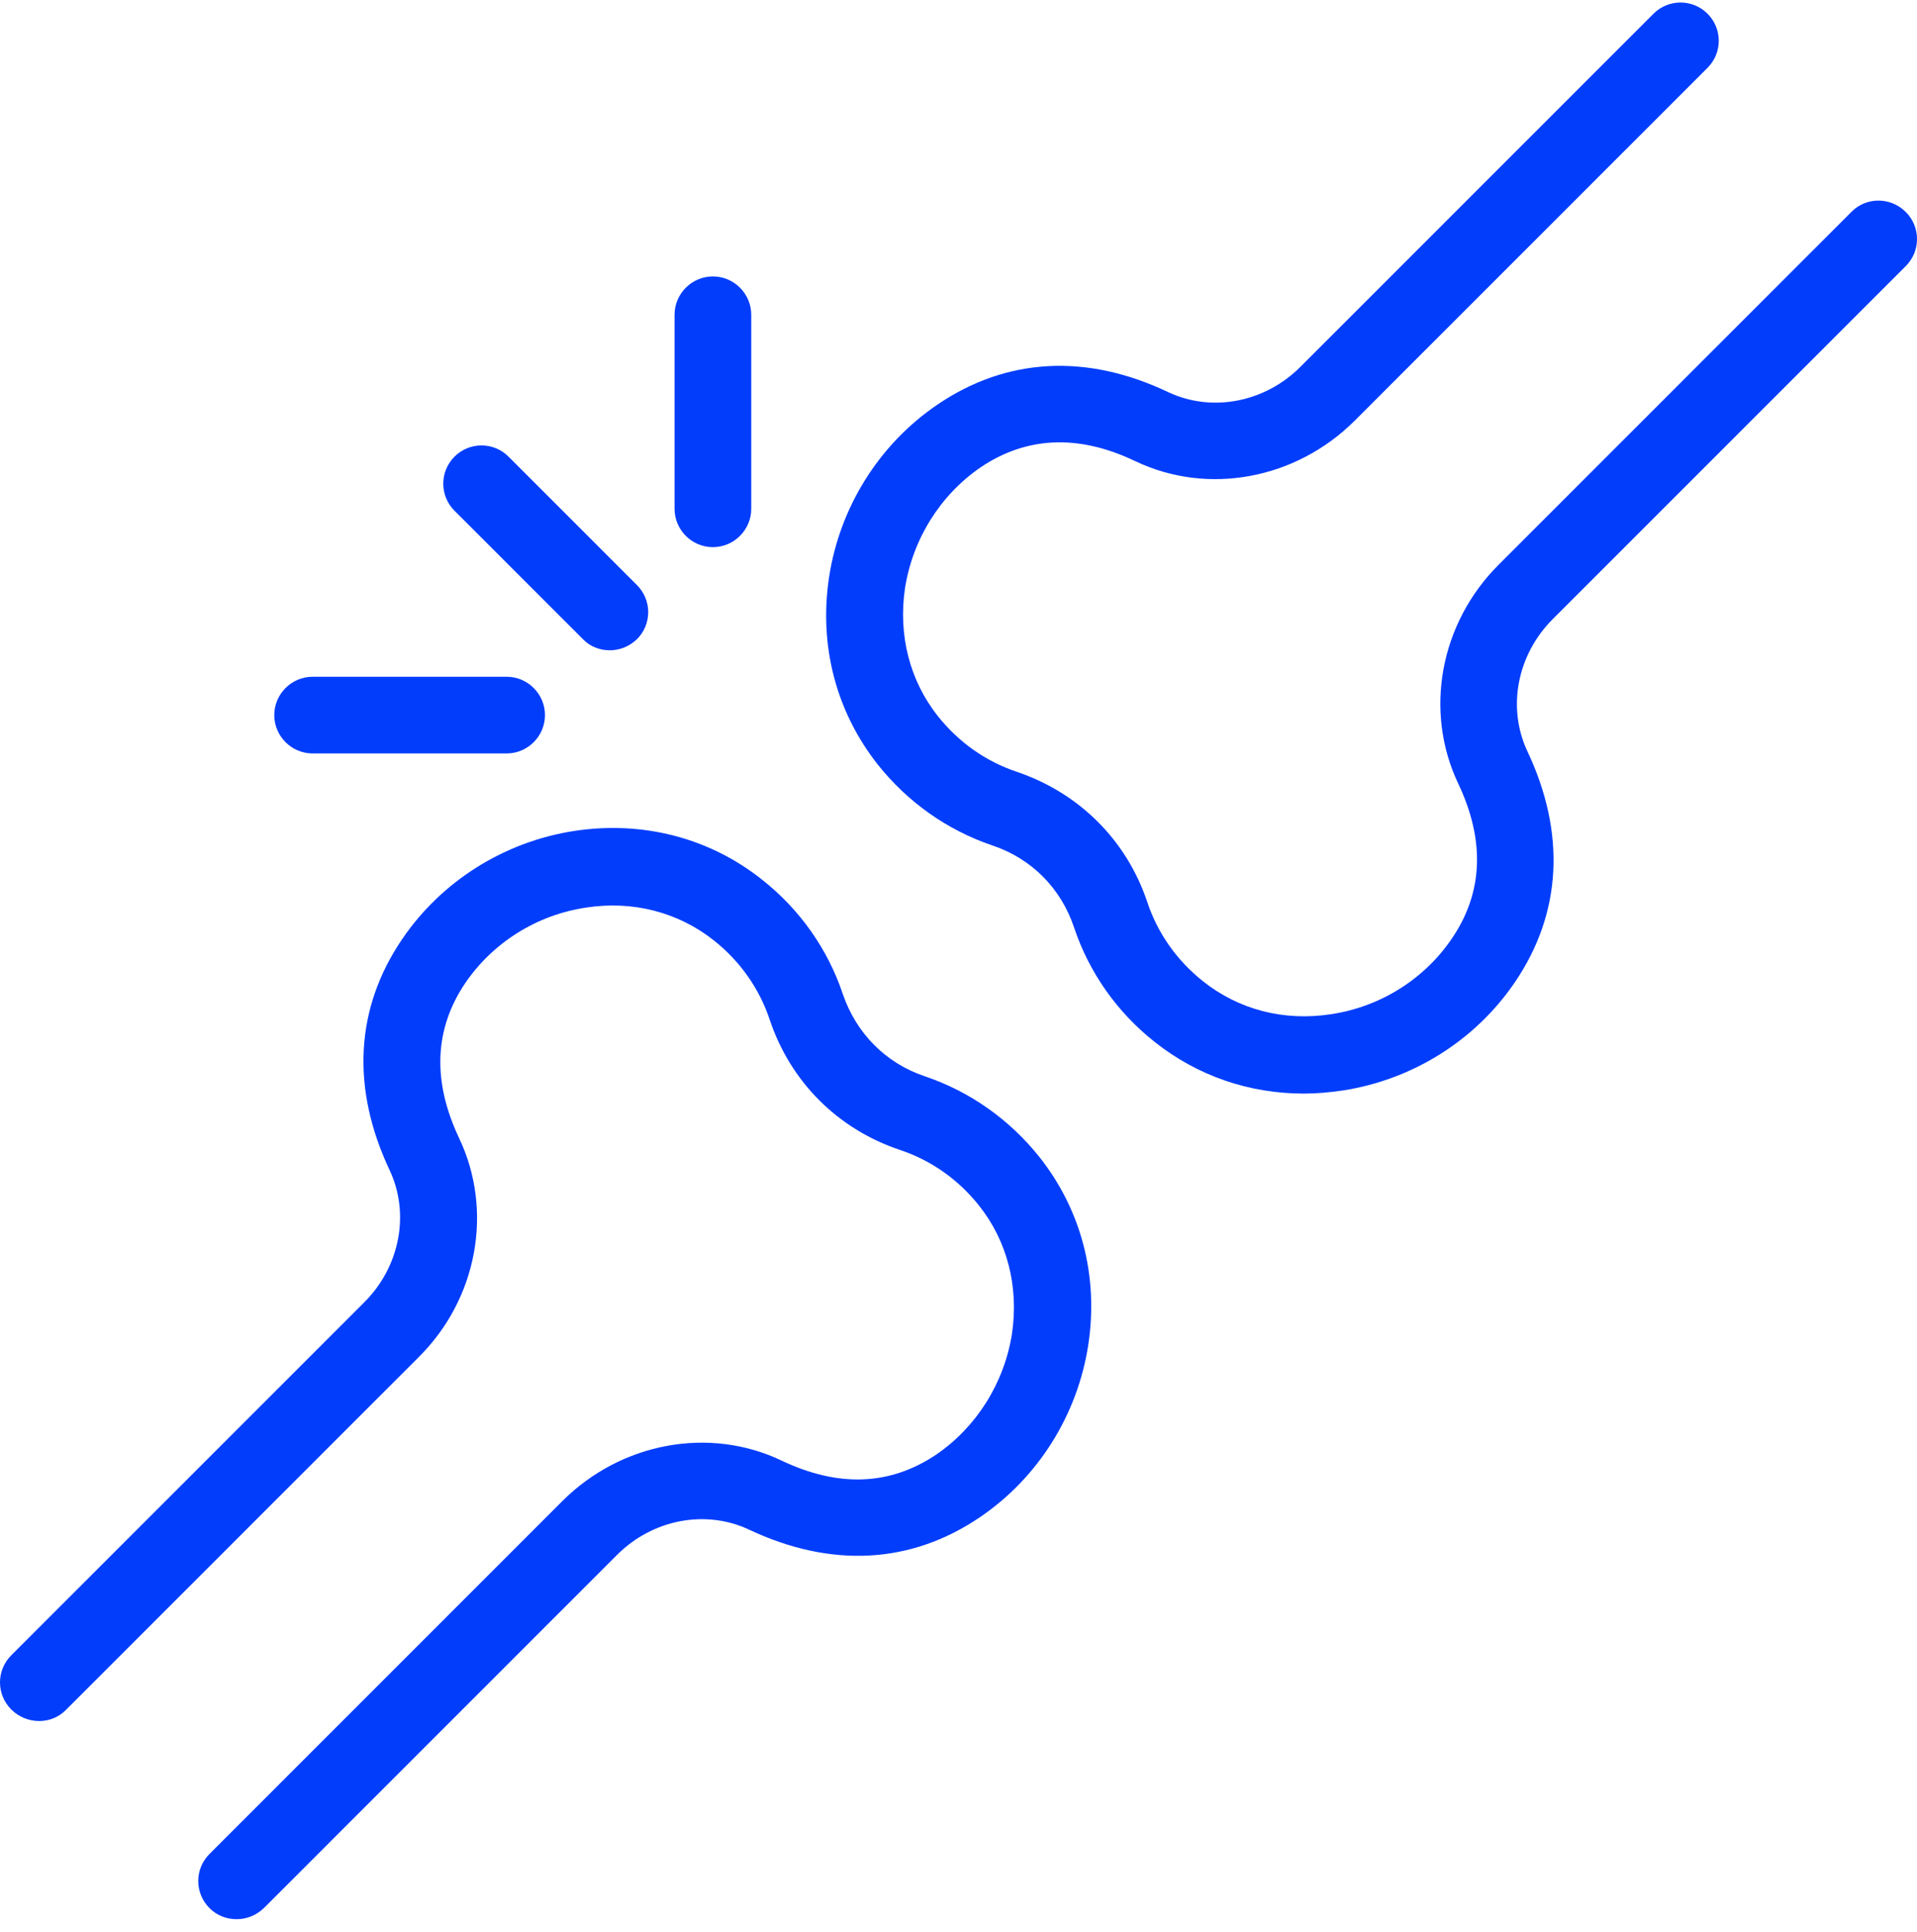 <?xml version="1.0" encoding="UTF-8"?>
<svg xmlns="http://www.w3.org/2000/svg" width="126" height="127" viewBox="0 0 126 127" fill="none">
  <path d="M121.709 13.911L98.498 37.129C94.642 40.985 93.583 46.758 95.851 51.523C97.616 55.254 97.49 58.682 95.423 61.707C93.608 64.379 90.71 66.194 87.484 66.673C84.384 67.152 81.41 66.371 79.067 64.505C77.353 63.144 76.093 61.354 75.412 59.312C74.051 55.228 70.926 52.128 66.843 50.741C64.802 50.061 63.013 48.8 61.651 47.086C59.786 44.742 59.031 41.742 59.484 38.666C59.988 35.44 61.803 32.541 64.449 30.725C67.473 28.683 70.901 28.532 74.631 30.322C79.394 32.591 85.165 31.507 89.022 27.675L112.233 4.458C113.216 3.475 113.216 1.887 112.233 0.903C111.25 -0.08 109.662 -0.08 108.68 0.903L85.468 24.121C83.124 26.465 79.646 27.121 76.798 25.785C71.405 23.213 66.163 23.516 61.626 26.591C57.795 29.188 55.2 33.322 54.494 37.935C53.813 42.422 54.948 46.783 57.695 50.262C59.66 52.733 62.256 54.573 65.23 55.581C67.801 56.438 69.742 58.405 70.598 60.976C71.581 63.925 73.421 66.547 75.916 68.513C78.714 70.732 82.116 71.891 85.695 71.891C86.526 71.891 87.383 71.816 88.24 71.69C92.852 70.984 96.986 68.387 99.581 64.556C102.656 60.018 102.933 54.775 100.388 49.38C99.052 46.531 99.707 43.053 102.051 40.708L125.263 17.491C126.246 16.508 126.246 14.919 125.263 13.936C124.28 12.953 122.692 12.928 121.709 13.911Z" fill="#033DFC"></path>
  <path d="M4.316 112.427L27.527 89.21C31.384 85.378 32.442 79.58 30.174 74.816C28.41 71.085 28.536 67.656 30.577 64.631C32.392 61.959 35.29 60.144 38.516 59.665C41.59 59.186 44.59 59.968 46.934 61.833C48.647 63.194 49.907 64.984 50.588 67.026C51.949 71.11 55.074 74.236 59.157 75.597C61.198 76.278 62.987 77.538 64.348 79.252C66.213 81.597 66.969 84.597 66.516 87.672C66.012 90.899 64.197 93.798 61.551 95.613C58.527 97.655 55.124 97.806 51.369 96.016C46.606 93.748 40.834 94.832 36.978 98.663L13.767 121.881C12.784 122.864 12.784 124.452 13.767 125.435C14.271 125.939 14.901 126.166 15.556 126.166C16.212 126.166 16.842 125.914 17.346 125.435L40.557 102.218C42.901 99.873 46.379 99.218 49.227 100.554C54.62 103.1 59.862 102.823 64.399 99.747C68.23 97.151 70.826 93.016 71.531 88.403C72.212 83.916 71.078 79.555 68.331 76.076C66.365 73.606 63.769 71.765 60.795 70.757C58.224 69.9 56.284 67.934 55.401 65.362C54.419 62.413 52.579 59.791 50.084 57.825C46.631 55.077 42.246 53.943 37.76 54.623C33.148 55.329 29.015 57.926 26.419 61.758C23.344 66.295 23.067 71.539 25.612 76.933C26.948 79.782 26.293 83.261 23.949 85.605L0.737 108.822C-0.246 109.806 -0.246 111.394 0.737 112.377C1.72 113.36 3.333 113.41 4.316 112.427Z" fill="#033DFC"></path>
  <path d="M40.079 42.75C40.734 42.75 41.364 42.498 41.868 42.019C42.851 41.036 42.851 39.448 41.868 38.465L33.425 30.02C32.442 29.036 30.855 29.036 29.872 30.02C28.889 31.003 28.889 32.591 29.872 33.574L38.315 42.019C38.793 42.523 39.449 42.75 40.079 42.75Z" fill="#033DFC"></path>
  <path d="M44.337 20.692V33.448C44.337 34.835 45.471 35.969 46.857 35.969C48.243 35.969 49.377 34.835 49.377 33.448V20.692C49.377 19.306 48.243 18.172 46.857 18.172C45.471 18.172 44.337 19.306 44.337 20.692Z" fill="#033DFC"></path>
  <path d="M20.547 44.489C19.161 44.489 18.027 45.624 18.027 47.01C18.027 48.397 19.161 49.531 20.547 49.531H33.3C34.686 49.531 35.82 48.397 35.82 47.01C35.82 45.624 34.686 44.489 33.3 44.489H20.547Z" fill="#033DFC"></path>
</svg>
